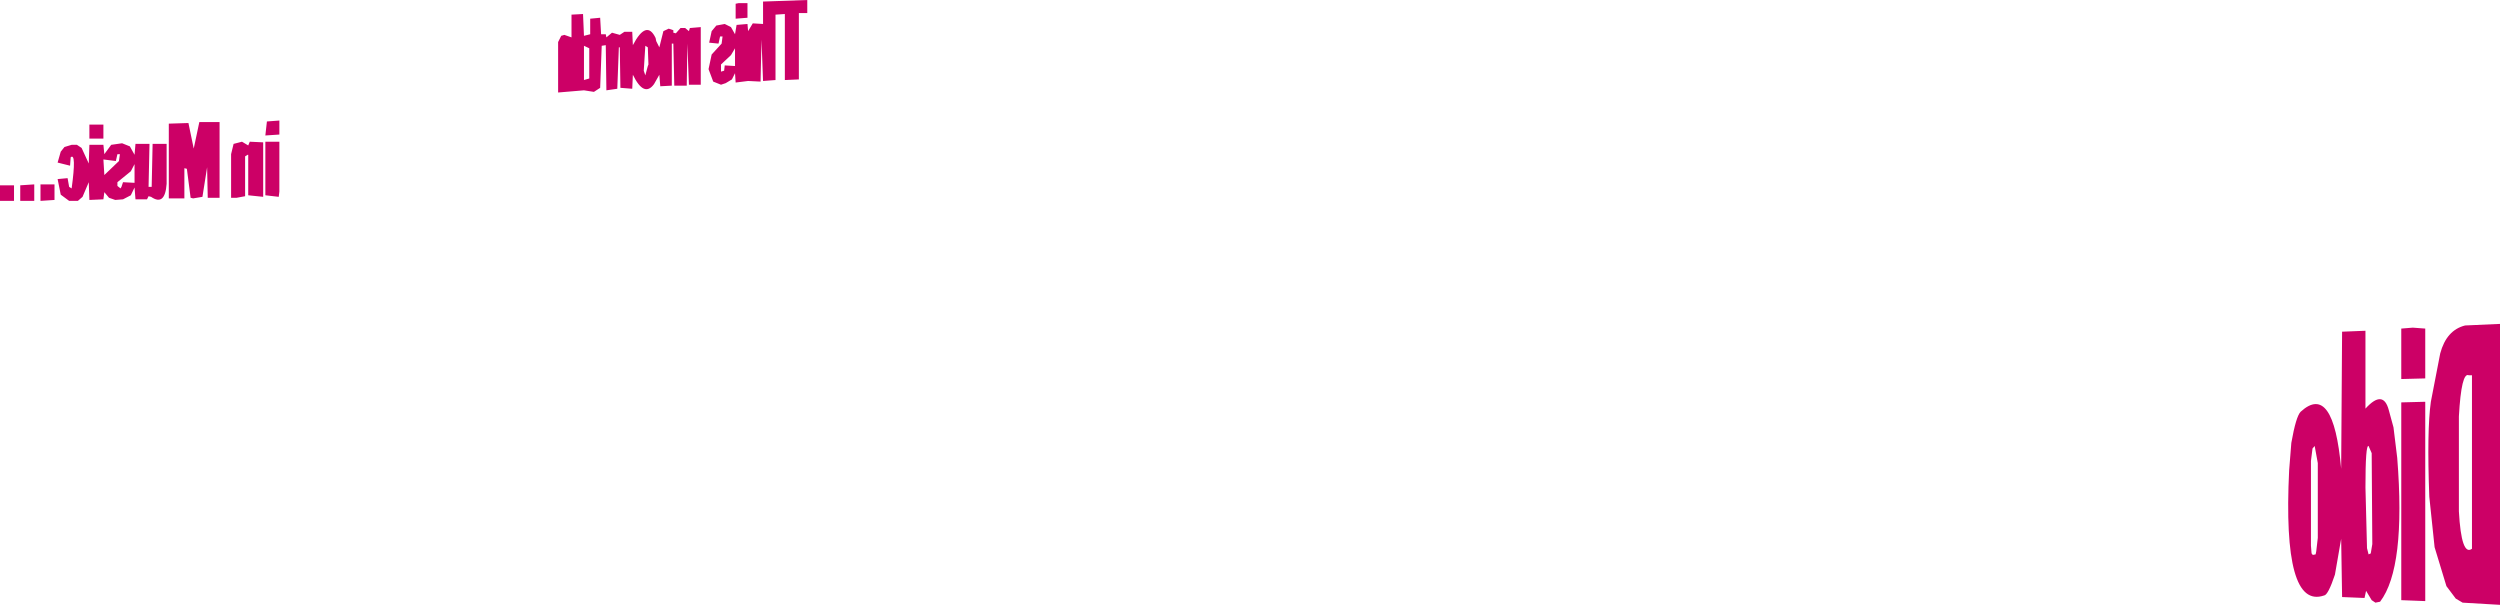 <?xml version="1.0" encoding="UTF-8" standalone="no"?>
<svg xmlns:xlink="http://www.w3.org/1999/xlink" height="97.1px" width="401.35px" xmlns="http://www.w3.org/2000/svg">
  <g transform="matrix(1.0, 0.0, 0.0, 1.0, 137.0, 74.5)">
    <path d="M264.35 -22.5 L264.35 22.6 258.35 22.25 257.25 21.6 255.75 19.6 253.85 13.35 253.0 5.25 Q252.6 -5.4 253.25 -10.0 L254.75 -17.75 Q255.75 -21.5 258.75 -22.25 L264.35 -22.5 M250.35 -21.9 L252.35 -21.75 252.35 -13.75 248.5 -13.65 248.5 -21.75 250.35 -21.9 M252.35 -10.0 L252.35 22.0 248.5 21.85 248.5 -9.9 252.35 -10.0 M242.75 -21.4 L242.75 -8.9 Q245.6 -12.05 246.5 -8.65 L247.25 -5.9 247.85 -1.0 Q249.25 16.65 245.1 22.1 L244.35 22.25 243.75 21.85 242.85 20.35 242.6 21.5 239.0 21.35 238.85 12.0 237.85 17.75 Q236.75 21.05 236.1 21.1 229.4 23.4 230.5 1.0 L230.85 -3.4 Q231.6 -7.65 232.35 -8.4 237.6 -13.2 238.85 0.75 L239.0 -21.25 242.75 -21.4 M-42.4 -66.75 L-43.25 -67.15 -43.25 -61.65 -42.4 -61.9 -42.4 -66.75 M-35.5 -69.4 L-35.4 -67.25 Q-33.2 -71.45 -31.75 -68.4 L-31.65 -67.9 -31.15 -66.9 -30.5 -69.5 -29.65 -69.9 -28.9 -69.65 -28.9 -69.25 -28.5 -69.15 -27.75 -70.0 -27.0 -70.0 -26.4 -69.5 -26.25 -70.0 -24.5 -70.15 -24.5 -60.9 -26.4 -60.9 -26.65 -67.5 -26.75 -60.75 -28.75 -60.75 -28.9 -67.5 -29.15 -67.5 -29.15 -60.75 -31.0 -60.65 -31.15 -62.5 -32.0 -61.0 Q-33.6 -58.8 -35.4 -62.5 L-35.5 -60.25 -37.4 -60.4 -37.5 -66.9 -37.65 -66.9 -37.9 -60.25 -39.65 -60.0 -39.75 -67.25 -40.4 -67.15 -40.65 -60.4 -41.65 -59.75 -43.25 -60.0 -47.4 -59.65 -47.4 -67.75 -46.9 -68.75 -46.4 -68.9 -45.25 -68.5 -45.25 -72.15 -43.4 -72.25 -43.25 -68.75 -42.25 -69.0 -42.25 -71.5 -40.65 -71.65 -40.5 -69.0 -39.75 -69.0 -39.65 -68.5 -38.75 -69.25 -37.5 -68.9 -36.75 -69.4 -35.5 -69.4 M-33.0 -66.9 L-33.4 -67.15 -33.65 -63.15 -33.4 -62.4 -33.0 -63.9 -32.9 -64.15 -33.0 -66.9 M-19.0 -66.75 L-19.65 -65.65 -21.25 -64.15 -21.25 -63.0 -20.75 -63.15 -20.65 -64.0 -19.0 -63.9 -19.0 -66.75 M-22.75 -65.75 L-21.15 -67.5 -21.0 -68.65 -21.4 -68.65 -21.65 -67.5 -23.15 -67.65 -22.75 -69.5 -22.0 -70.4 -20.65 -70.65 -19.65 -70.15 -19.0 -69.0 -18.75 -70.5 -17.0 -70.65 -16.9 -69.5 -16.15 -70.75 -14.5 -70.65 -14.5 -74.25 -7.4 -74.5 -7.4 -72.4 -8.75 -72.4 -8.75 -61.75 -11.0 -61.65 -11.0 -72.25 -12.5 -72.15 -12.5 -61.65 -14.5 -61.5 -14.75 -68.15 -14.9 -61.4 -16.9 -61.5 -18.9 -61.25 -19.0 -62.75 -19.5 -61.75 -20.5 -61.15 -21.25 -60.9 -22.5 -61.4 -23.25 -63.4 -22.75 -65.75 M-17.0 -71.65 L-18.9 -71.5 -18.9 -73.9 -18.4 -74.0 -17.0 -74.0 -17.0 -71.65 M259.85 -14.25 L259.35 -14.25 Q258.15 -14.85 257.75 -7.65 L257.75 7.6 Q258.15 14.85 259.85 13.6 L259.85 -14.25 M242.75 3.75 L243.0 13.5 243.25 14.5 243.6 14.35 243.85 12.85 243.75 -1.75 243.25 -2.9 Q242.75 -3.2 242.75 3.75 M-92.15 -55.15 L-92.15 -52.9 -94.4 -52.75 -94.15 -55.0 -92.15 -55.15 M235.1 -0.15 L234.6 -2.9 234.25 -2.5 234.0 -0.5 234.0 13.1 234.1 14.35 234.25 14.5 234.25 14.6 234.75 14.5 234.85 14.0 235.1 11.85 235.1 -0.15 M-101.75 -54.9 L-101.75 -42.75 -103.65 -42.75 -103.75 -47.65 -104.5 -42.9 -106.0 -42.65 -106.4 -42.75 -107.0 -47.4 -107.4 -47.5 -107.4 -42.65 -109.9 -42.65 -109.9 -54.65 -106.75 -54.75 -105.9 -50.65 -105.0 -54.9 -101.75 -54.9 M-122.65 -54.5 L-120.4 -54.5 -120.4 -52.25 -122.65 -52.25 -122.65 -54.5 M-118.15 -49.75 L-118.4 -48.65 -120.4 -48.9 -120.25 -46.4 -117.9 -48.65 -117.75 -49.75 -118.15 -49.75 M-120.4 -51.25 L-120.25 -49.75 -119.15 -51.25 -117.4 -51.5 -116.15 -51.0 -115.4 -49.65 -115.25 -51.4 -113.0 -51.4 -113.15 -44.5 -112.65 -44.5 -112.5 -51.4 -110.25 -51.4 -110.25 -45.0 Q-110.5 -41.35 -112.75 -42.9 L-113.15 -43.0 -113.4 -42.5 -115.25 -42.5 -115.4 -44.4 -116.0 -43.15 -117.25 -42.5 -118.5 -42.4 -119.5 -42.75 -120.25 -43.65 -120.4 -42.5 -122.65 -42.4 -122.75 -45.25 -123.75 -42.9 -124.5 -42.25 -125.9 -42.25 -127.25 -43.25 -127.75 -45.75 -126.15 -45.9 -125.9 -44.5 -125.5 -44.25 Q-124.7 -50.05 -125.65 -49.25 L-125.75 -47.9 -127.75 -48.4 -127.25 -50.15 -126.65 -50.9 -125.5 -51.25 -124.65 -51.25 -123.9 -50.75 -122.75 -48.25 -122.65 -51.25 -120.4 -51.25 M-117.25 -45.25 L-115.4 -45.15 -115.4 -48.15 -116.0 -47.0 -118.15 -45.25 -118.15 -44.65 -117.65 -44.25 -117.5 -44.5 -117.25 -45.25 M-94.75 -51.65 L-94.75 -42.9 -97.15 -43.15 -97.15 -49.65 -97.25 -49.65 -97.65 -49.4 -97.65 -43.0 -99.0 -42.75 -99.9 -42.75 -99.9 -49.75 -99.5 -51.4 -98.15 -51.75 -97.15 -51.15 -96.9 -51.75 -94.75 -51.65 M-92.15 -43.75 L-92.25 -42.9 -94.4 -43.15 -94.4 -51.75 -92.15 -51.75 -92.15 -43.75 M-128.25 -44.9 L-128.25 -42.4 -130.5 -42.25 -130.5 -44.9 -128.25 -44.9 M-133.75 -42.25 L-133.75 -44.75 -131.5 -44.9 -131.5 -42.25 -133.75 -42.25 M-134.75 -44.75 L-134.75 -42.25 -137.0 -42.25 -137.0 -44.75 -134.75 -44.75" fill="#cc0066" fill-rule="evenodd" stroke="none"/>
  </g>
</svg>
